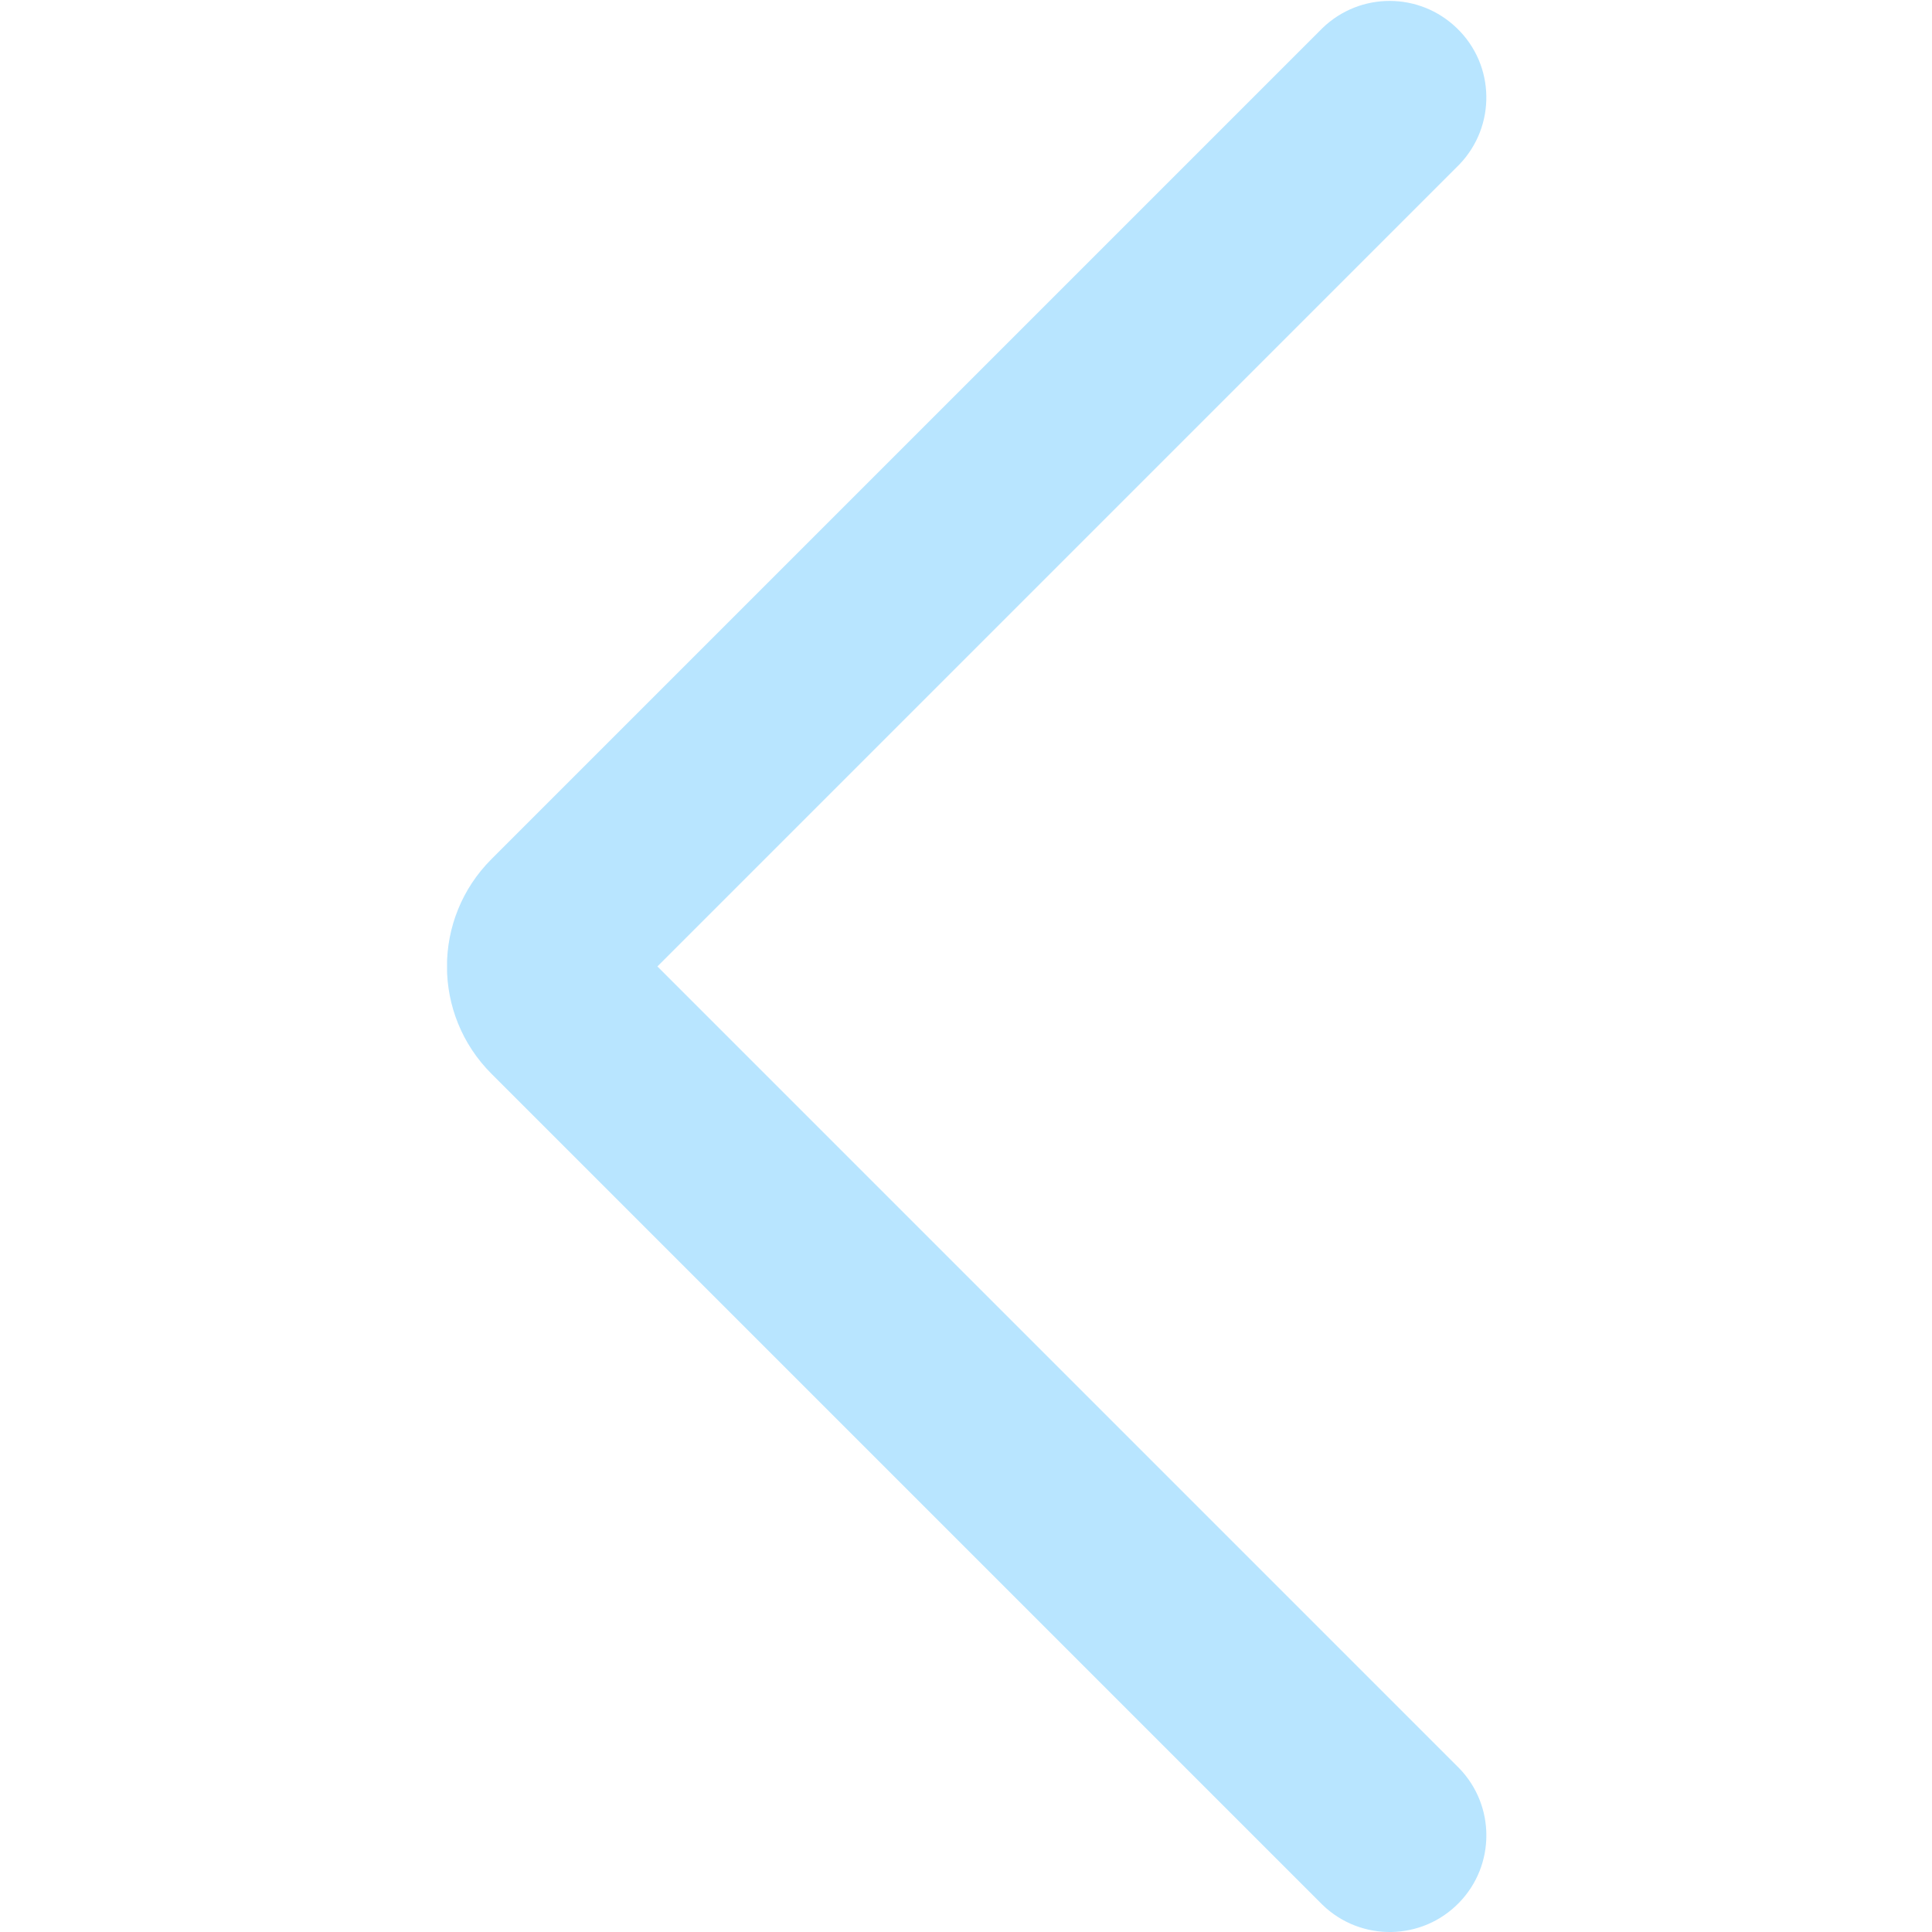 <svg xmlns="http://www.w3.org/2000/svg" xmlns:xlink="http://www.w3.org/1999/xlink" width="500" zoomAndPan="magnify" viewBox="0 0 375 375" height="500" preserveAspectRatio="xMidYMid meet" version="1.2"><defs><clipPath id="2bdb9c1699"><path d="M 86.773 0.172 L 288.496 0.172 L 288.496 375 L 86.773 375 Z M 86.773 0.172 "/></clipPath></defs><g id="d3ac81d785"><g clip-rule="nonzero" clip-path="url(#2bdb9c1699)"><path style=" stroke:none;fill-rule:nonzero;fill:#b8e5ff;fill-opacity:1;" d="M 256.715 369.742 C 264.168 376.93 276.051 376.73 283.238 369.277 C 290.258 362.023 290.258 350.477 283.238 343.223 L 127.602 187.586 L 283.238 31.949 C 290.426 24.496 290.227 12.617 282.77 5.461 C 275.516 -1.559 264.004 -1.594 256.715 5.43 L 95.391 166.754 C 83.875 178.27 83.875 196.902 95.391 208.418 L 256.715 369.742 "/></g></g></svg>